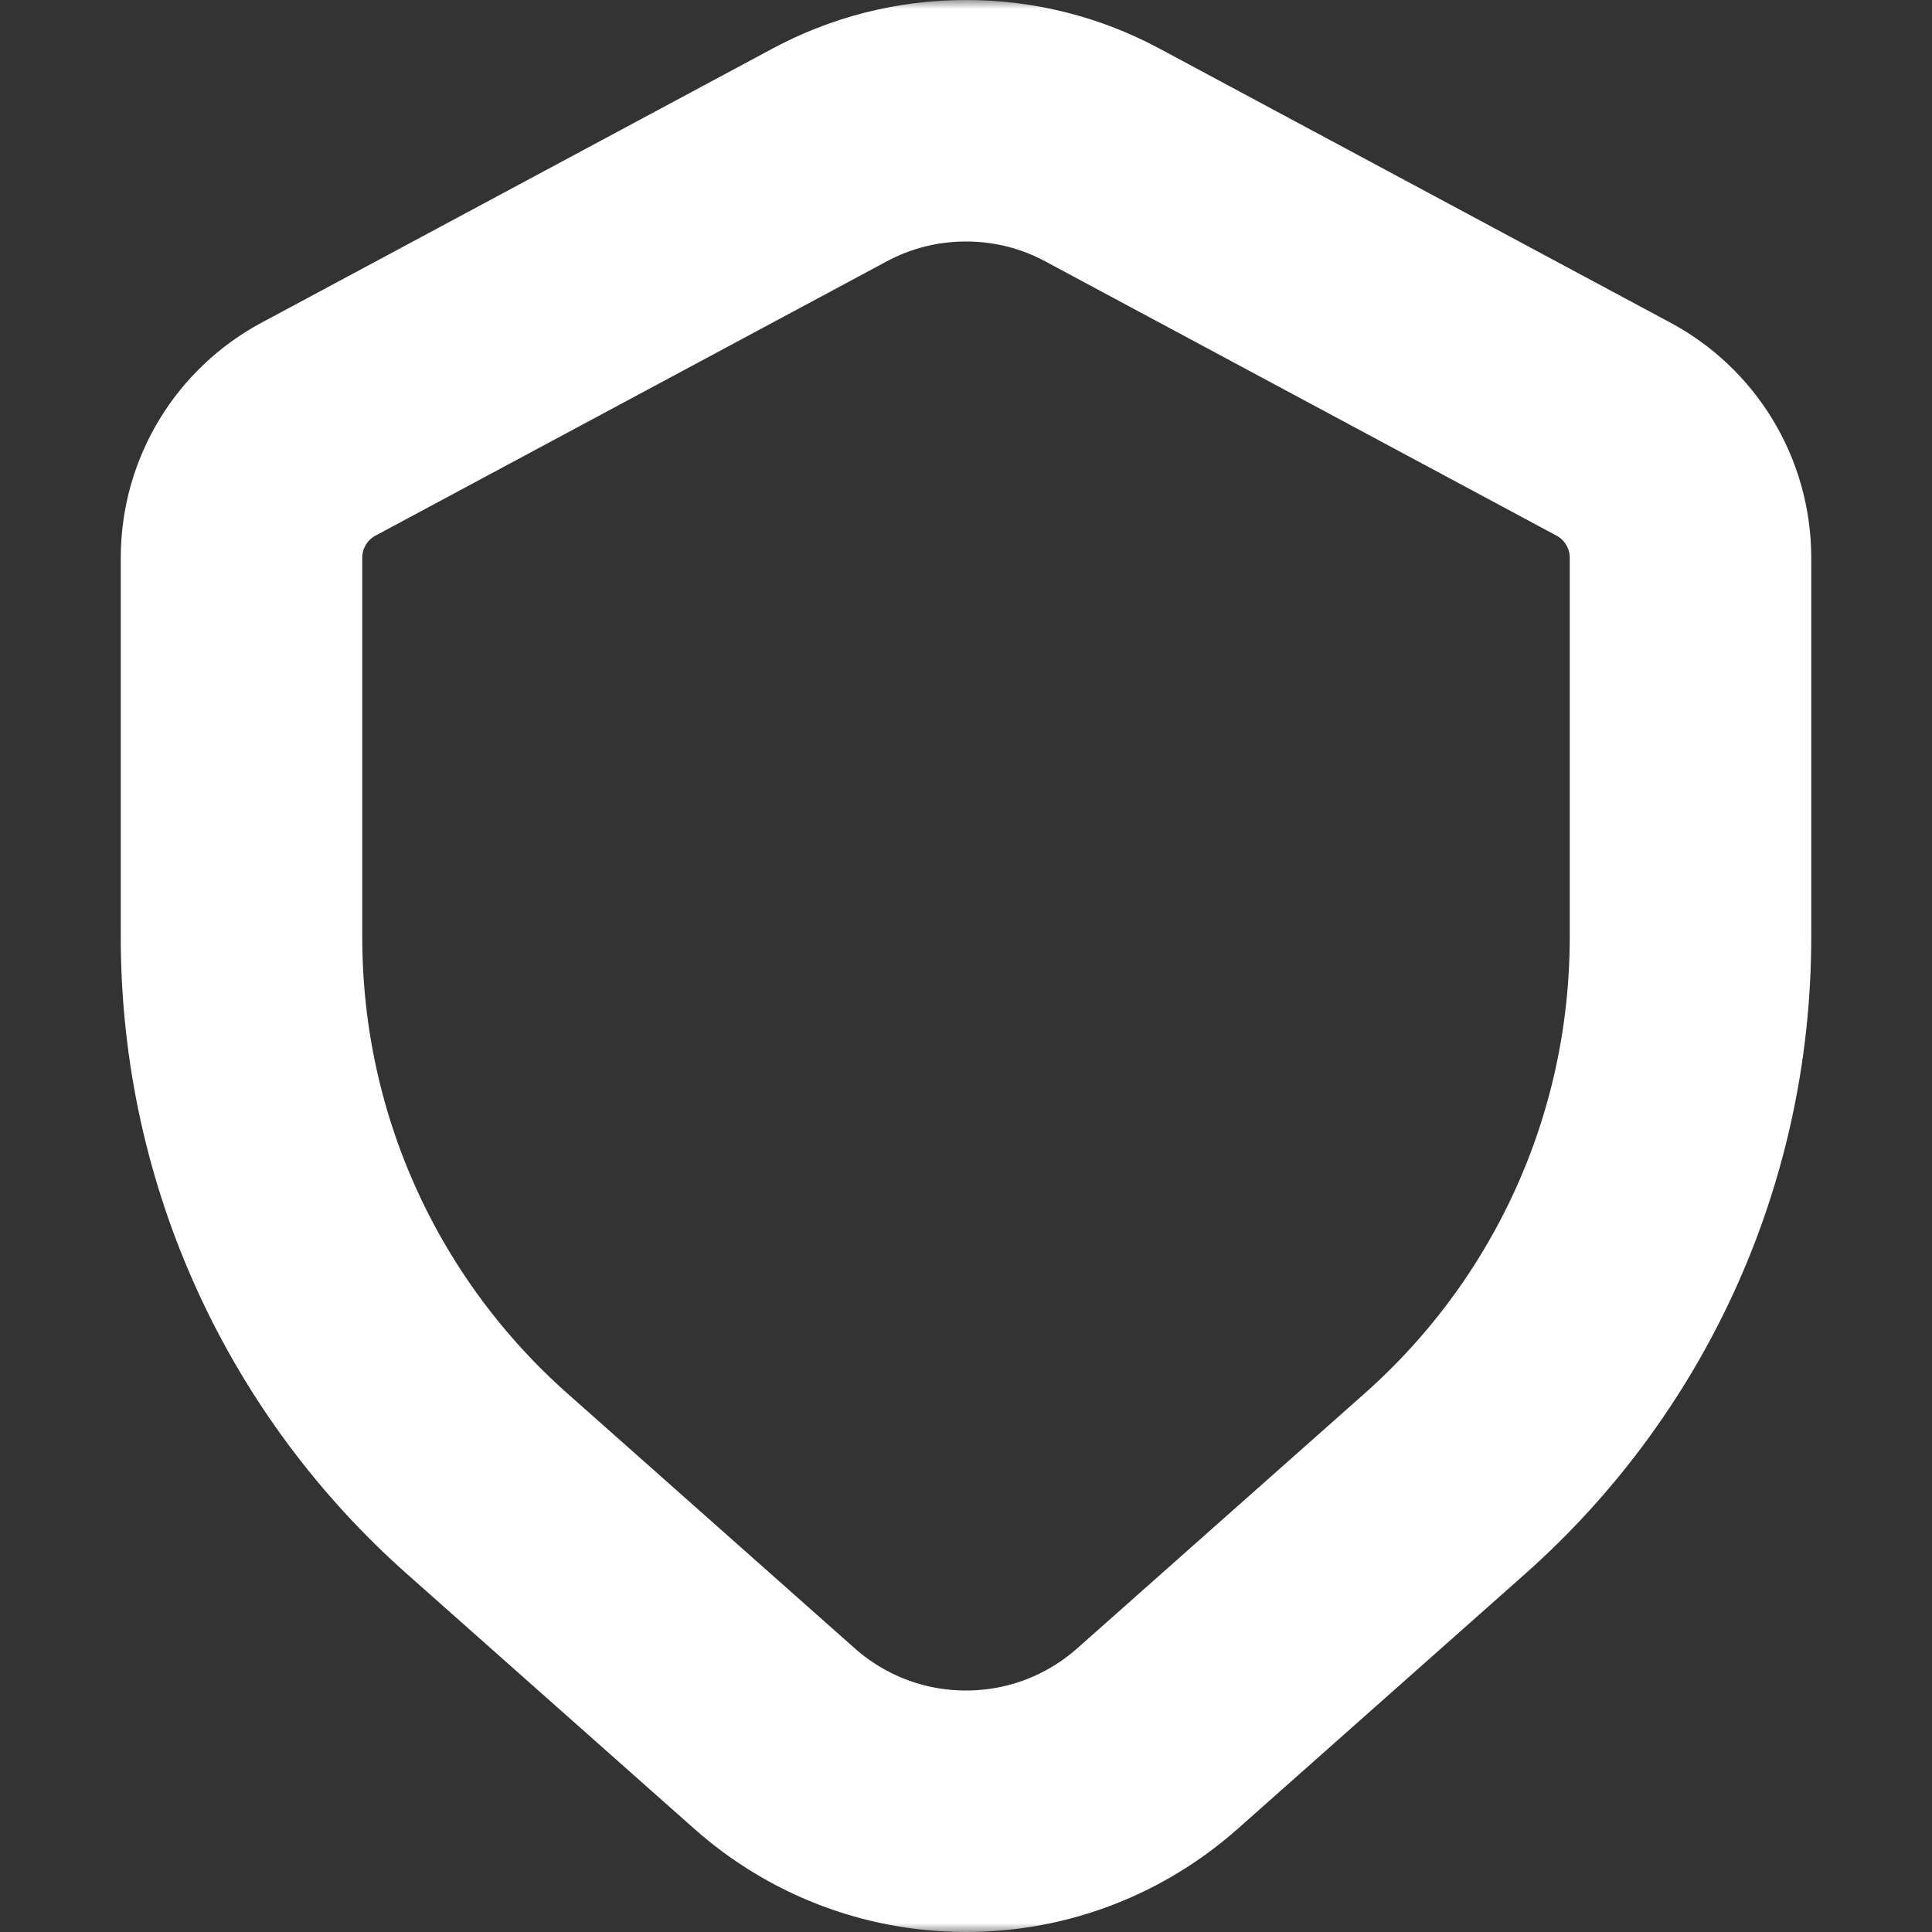 <svg width="108" height="108" viewBox="0 0 108 108" fill="none" xmlns="http://www.w3.org/2000/svg">
<rect x="0" y="0" width="108" height="108" fill="#333333" stroke="none"/>
<mask id="mask0_754_8044" style="mask-type:alpha" maskUnits="userSpaceOnUse" x="0" y="0" width="108" height="108">
<rect x="2.25" y="2.25" width="103.5" height="103.5" fill="#D9D9D9" stroke="#36B649" stroke-width="4.5"/>
</mask>
<g mask="url(#mask0_754_8044)">
<path d="M17.793 23.997L46.387 8.658C48.656 7.44 51.248 6.75 54 6.75C56.752 6.75 59.344 7.44 61.613 8.658L90.207 23.997C92.761 25.367 94.5 28.074 94.5 31.19V52.371C94.5 64.543 89.192 75.467 80.777 82.931L64.711 97.181C61.855 99.714 58.106 101.25 54 101.25C49.894 101.25 46.145 99.714 43.289 97.181L27.229 82.936C18.81 75.472 13.5 64.545 13.5 52.371V31.19C13.5 28.074 15.239 25.367 17.793 23.997Z" stroke="white" stroke-width="13.5" stroke-miterlimit="10" stroke-linecap="round" stroke-linejoin="round"/>
</g>
</svg>
